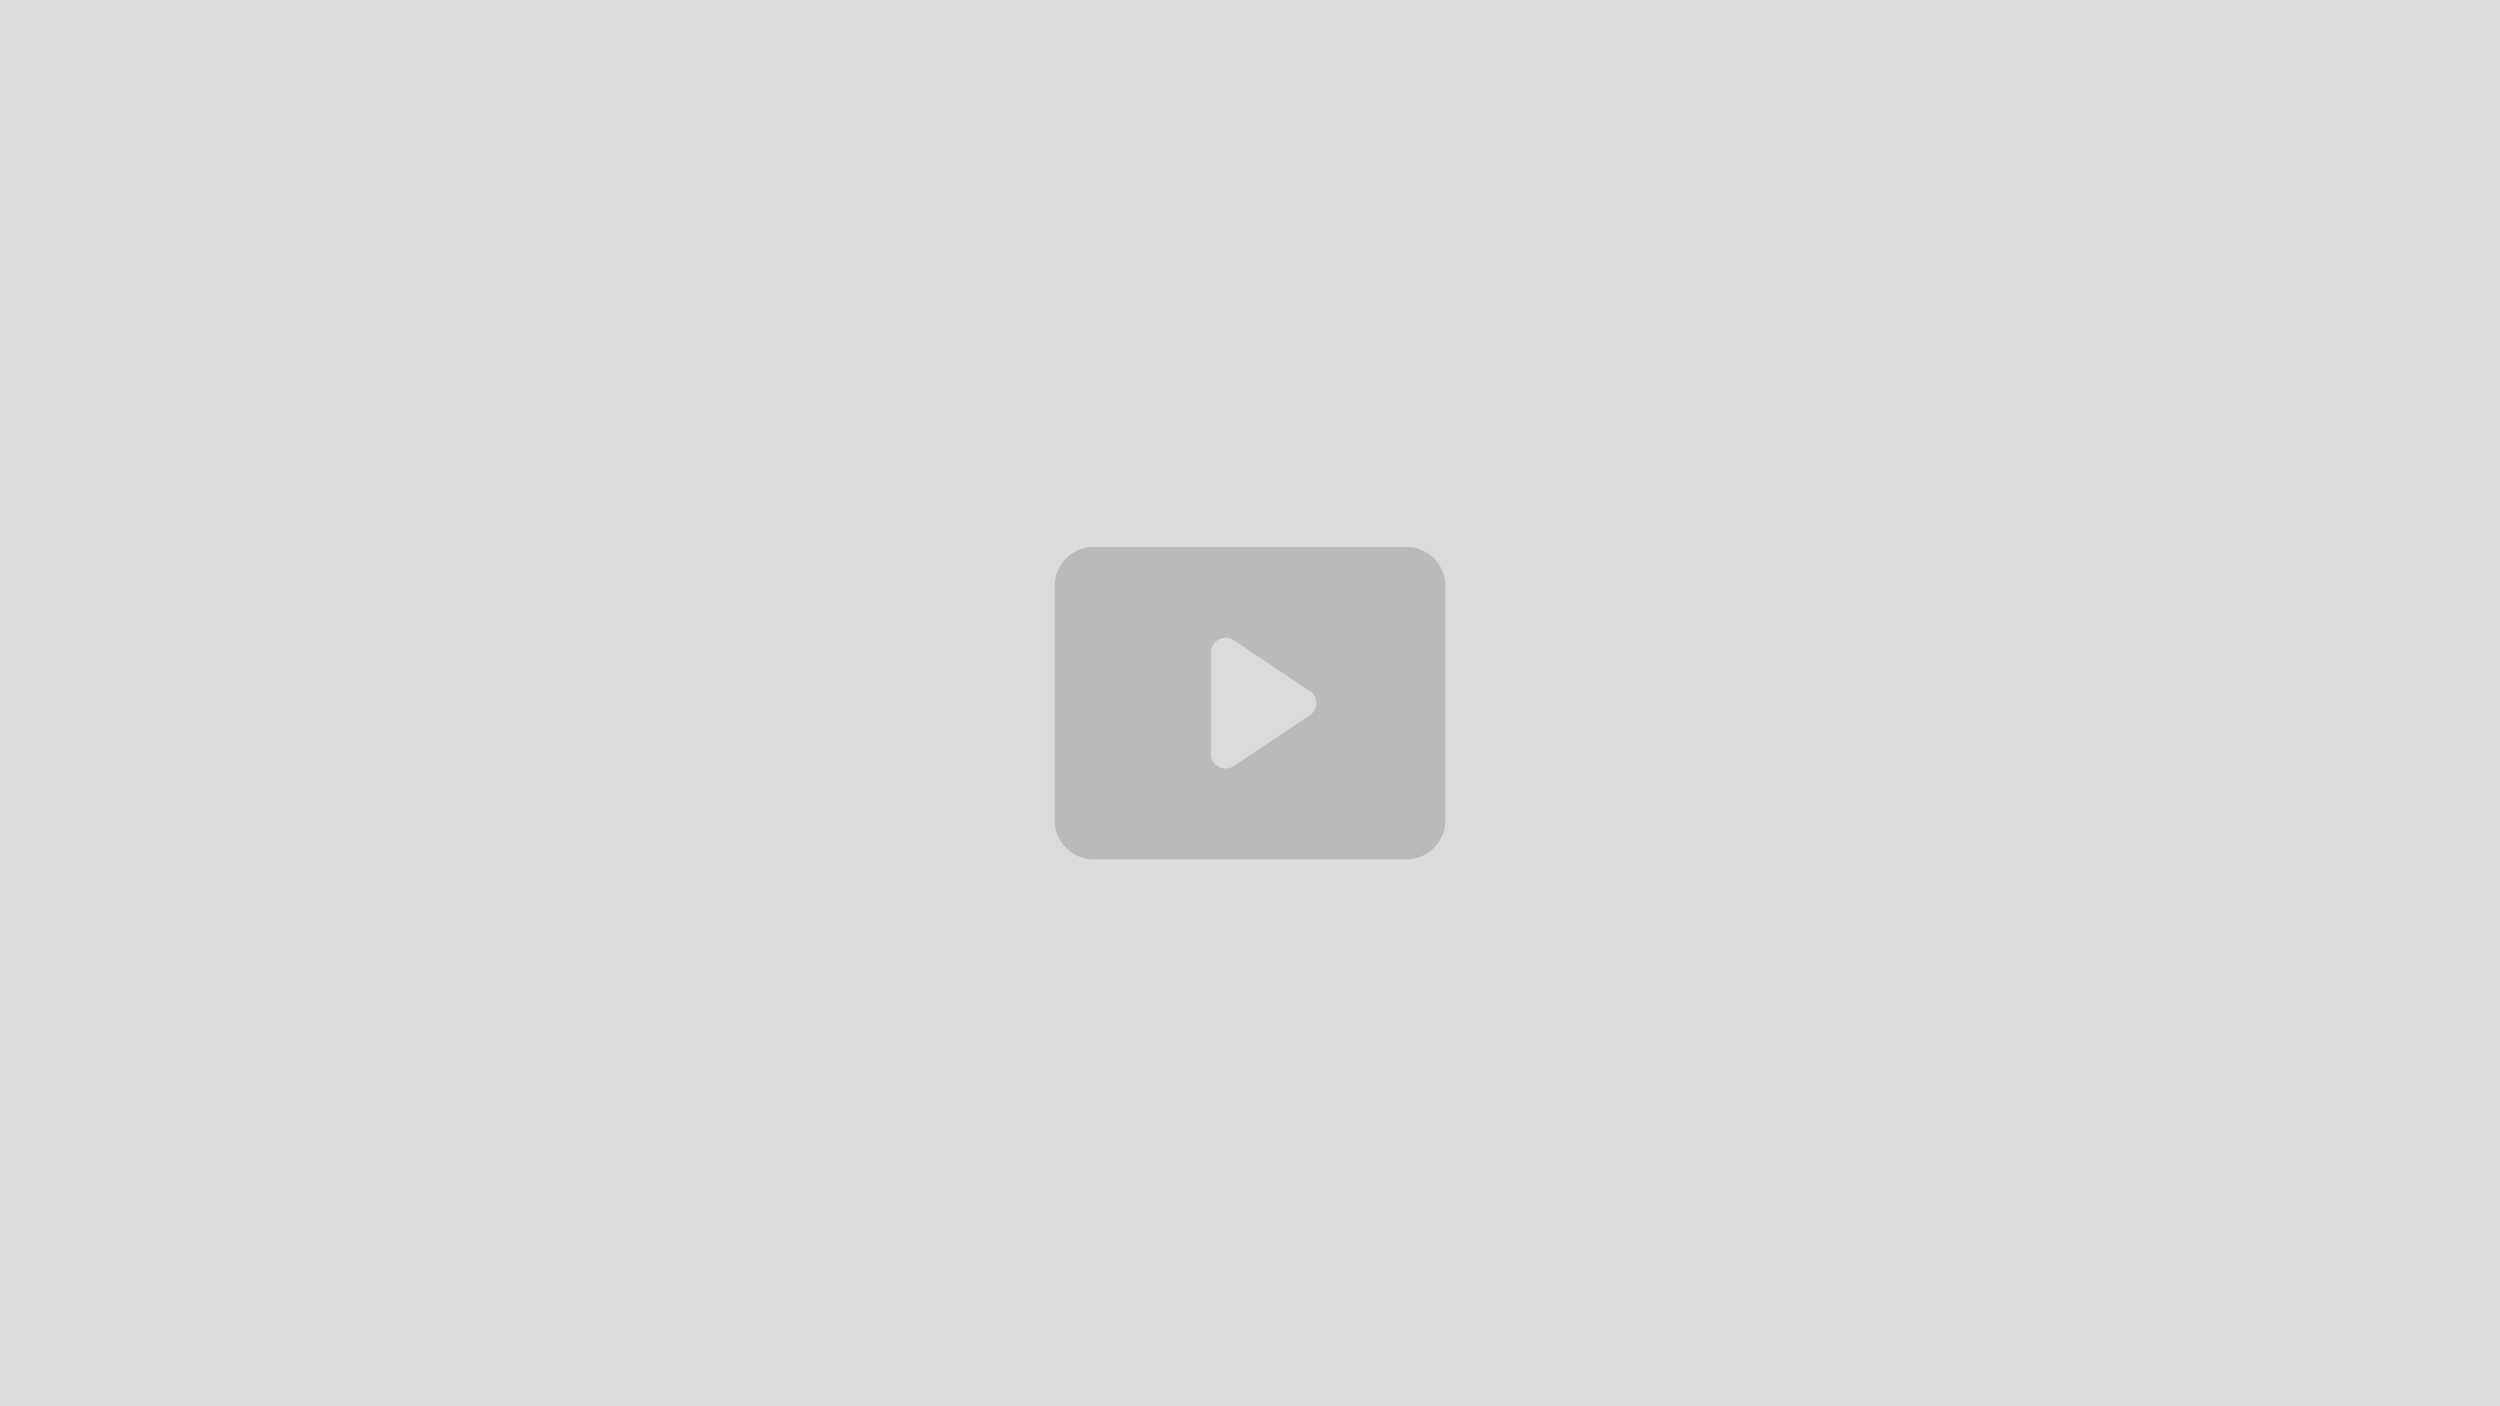 <?xml version="1.0" encoding="utf-8"?>
<svg xmlns="http://www.w3.org/2000/svg" fill="none" height="720" viewBox="0 0 1280 720" width="1280">
<rect fill="#DBDBDB" height="720" width="1280"/>
<path clip-rule="evenodd" d="M560 280H720C731.046 280 740 288.954 740 300V420C740 431.046 731.046 440 720 440H560C548.954 440 540 431.046 540 420V300C540 288.954 548.954 280 560 280ZM631.7 392.2L670.6 366.2C672.696 364.834 673.96 362.502 673.96 360C673.96 357.498 672.696 355.166 670.6 353.8L631.7 327.8C629.403 326.248 626.438 326.089 623.988 327.387C621.539 328.685 620.005 331.228 620 334V386C620.005 388.772 621.539 391.315 623.988 392.613C626.438 393.911 629.403 393.752 631.7 392.2Z" fill="black" fill-opacity="0.15" fill-rule="evenodd"/>
</svg>
